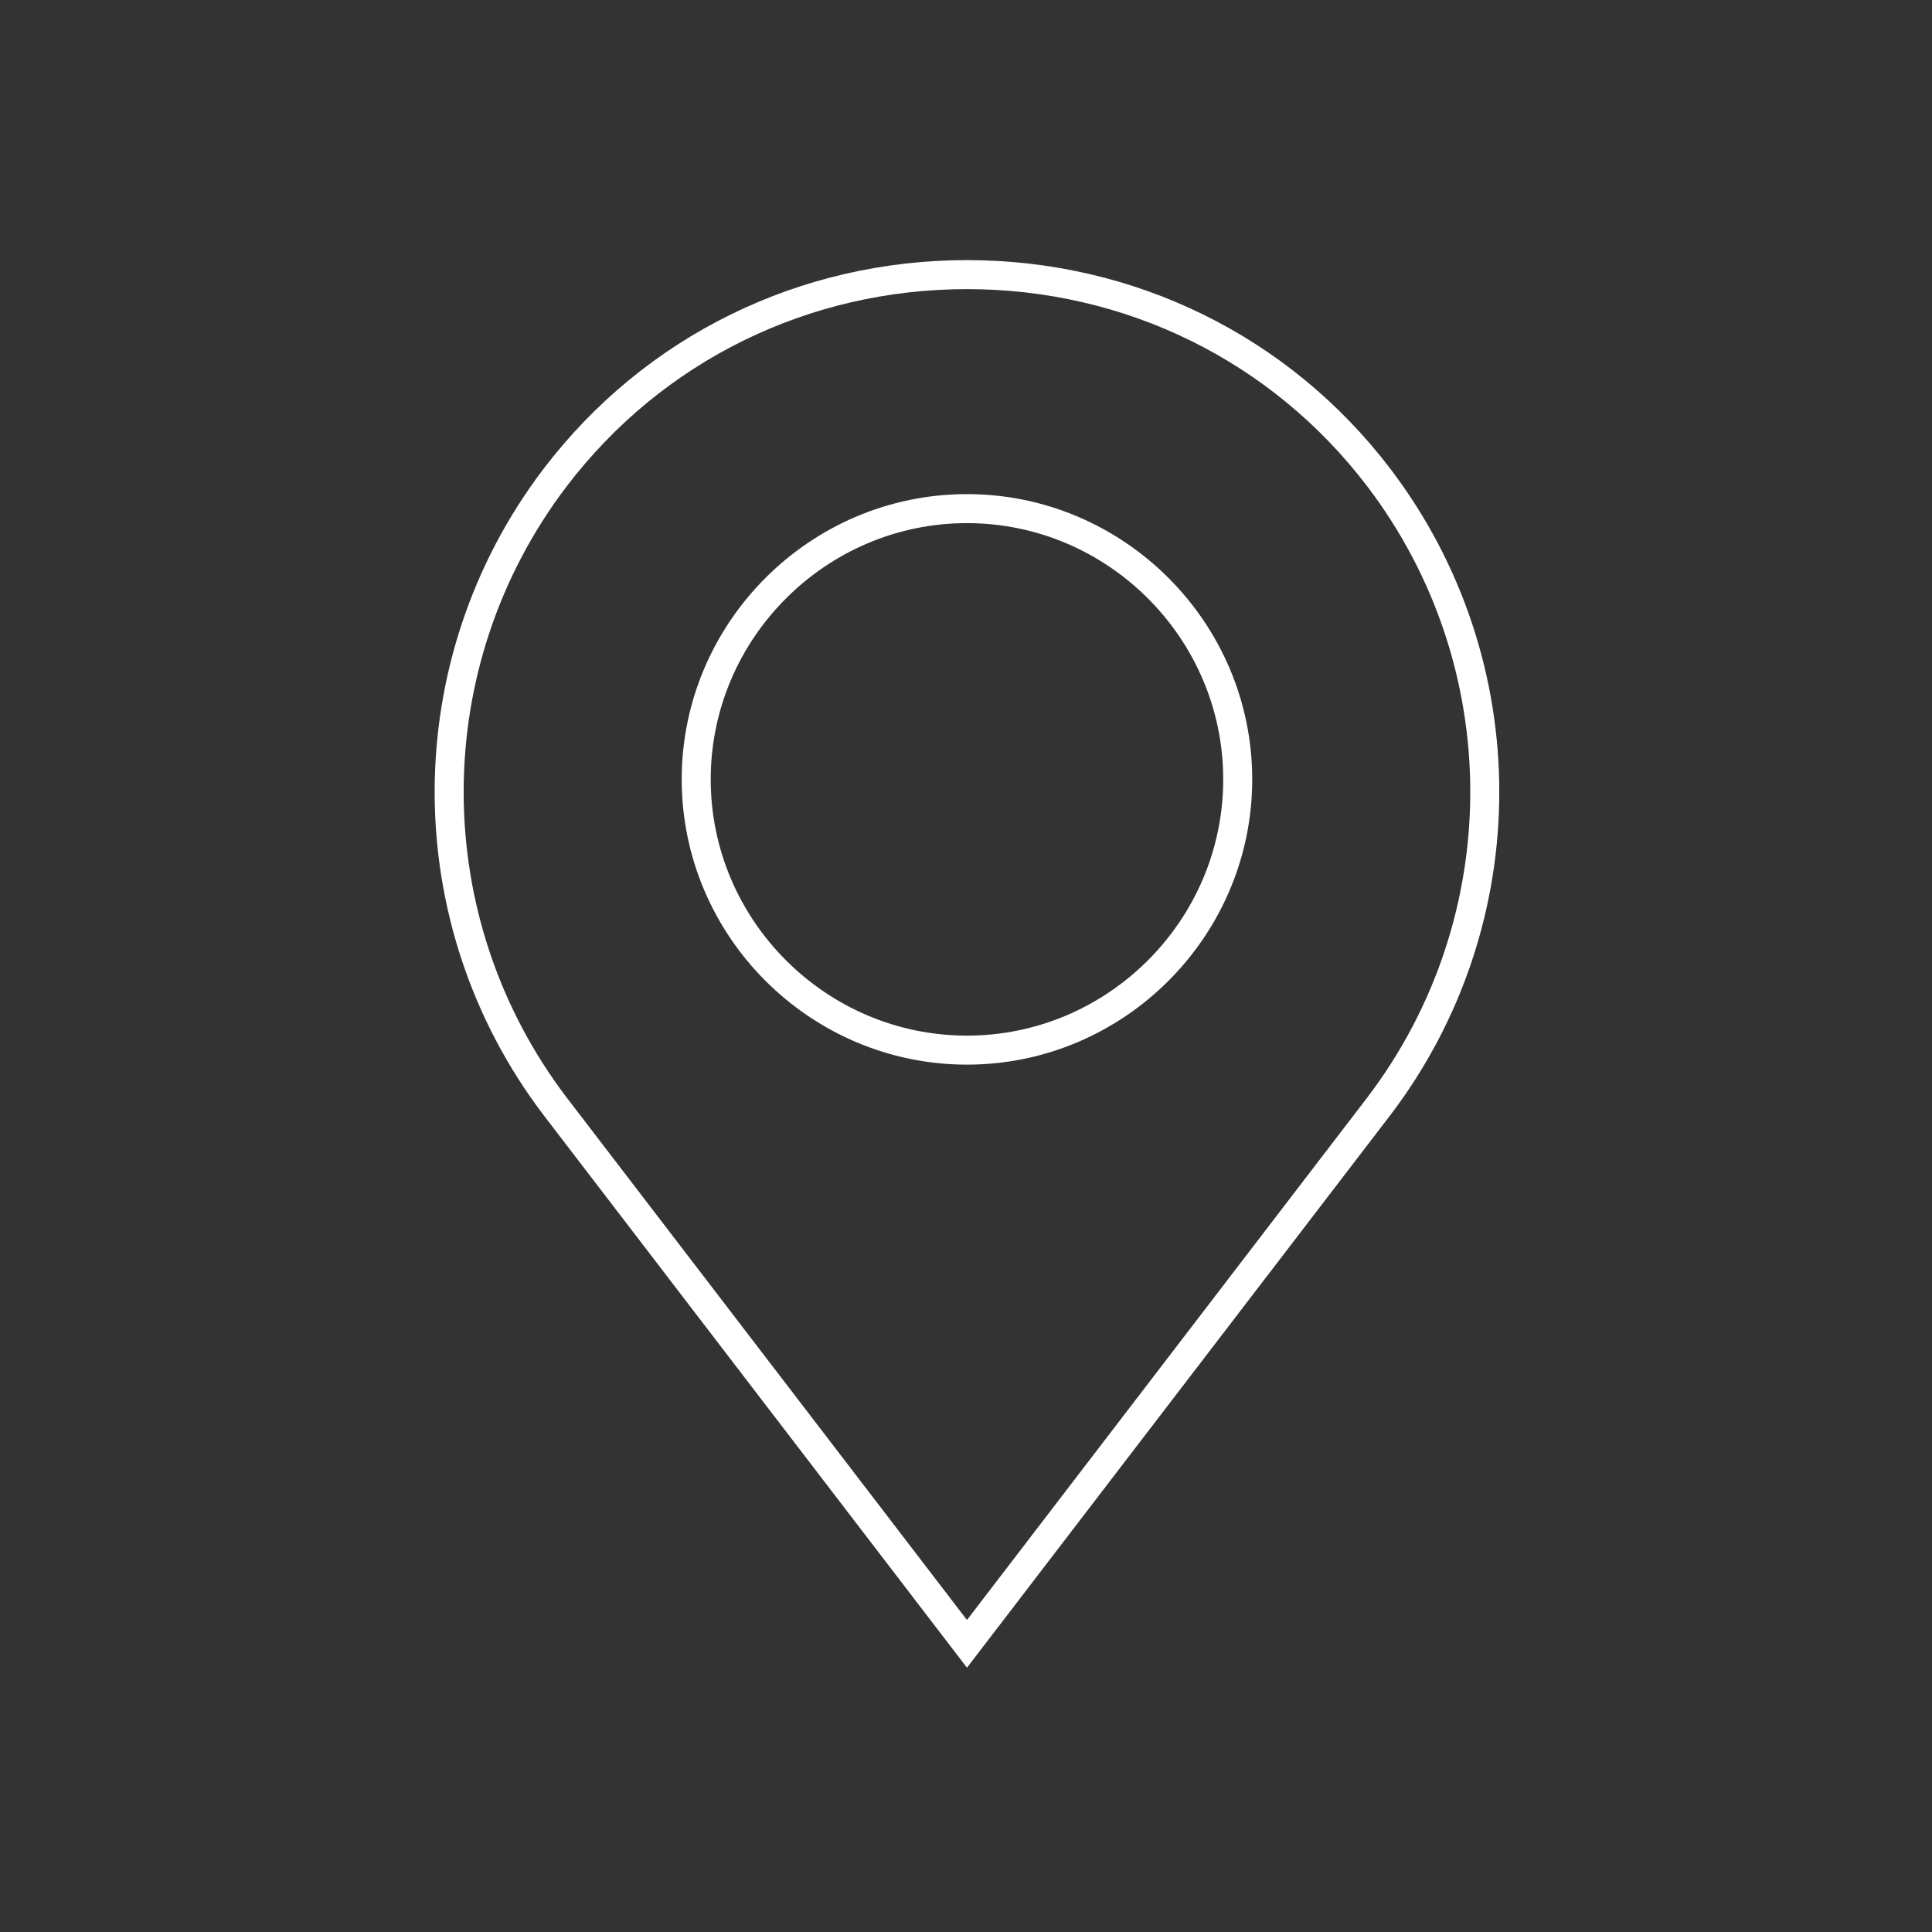 <svg xmlns="http://www.w3.org/2000/svg" width="35.2mm" height="35.2mm" viewBox="0 0 99.9 99.9"><rect x="0" y="0" width="99.9" height="99.9" fill="#333333" stroke="none"/><defs><style>      .cls-1 {        fill: none;        stroke: #fff;        stroke-miterlimit: 10;        stroke-width: 1.5px;      }    </style></defs><g><g id="Calque_1"><path class="cls-1" d="M71.3,24.7c-5.1-6.7-12.9-10.5-21.3-10.5s-16.2,3.8-21.3,10.5c-7.3,9.6-7.3,22.9,0,32.5l21.3,27.8,21.3-27.8c7.3-9.6,7.3-22.9,0-32.5ZM50,26.3c7.7,0,14,6.3,14,14s-6.3,14-14,14-14-6.3-14-14,6.3-14,14-14Z"></path></g></g></svg>